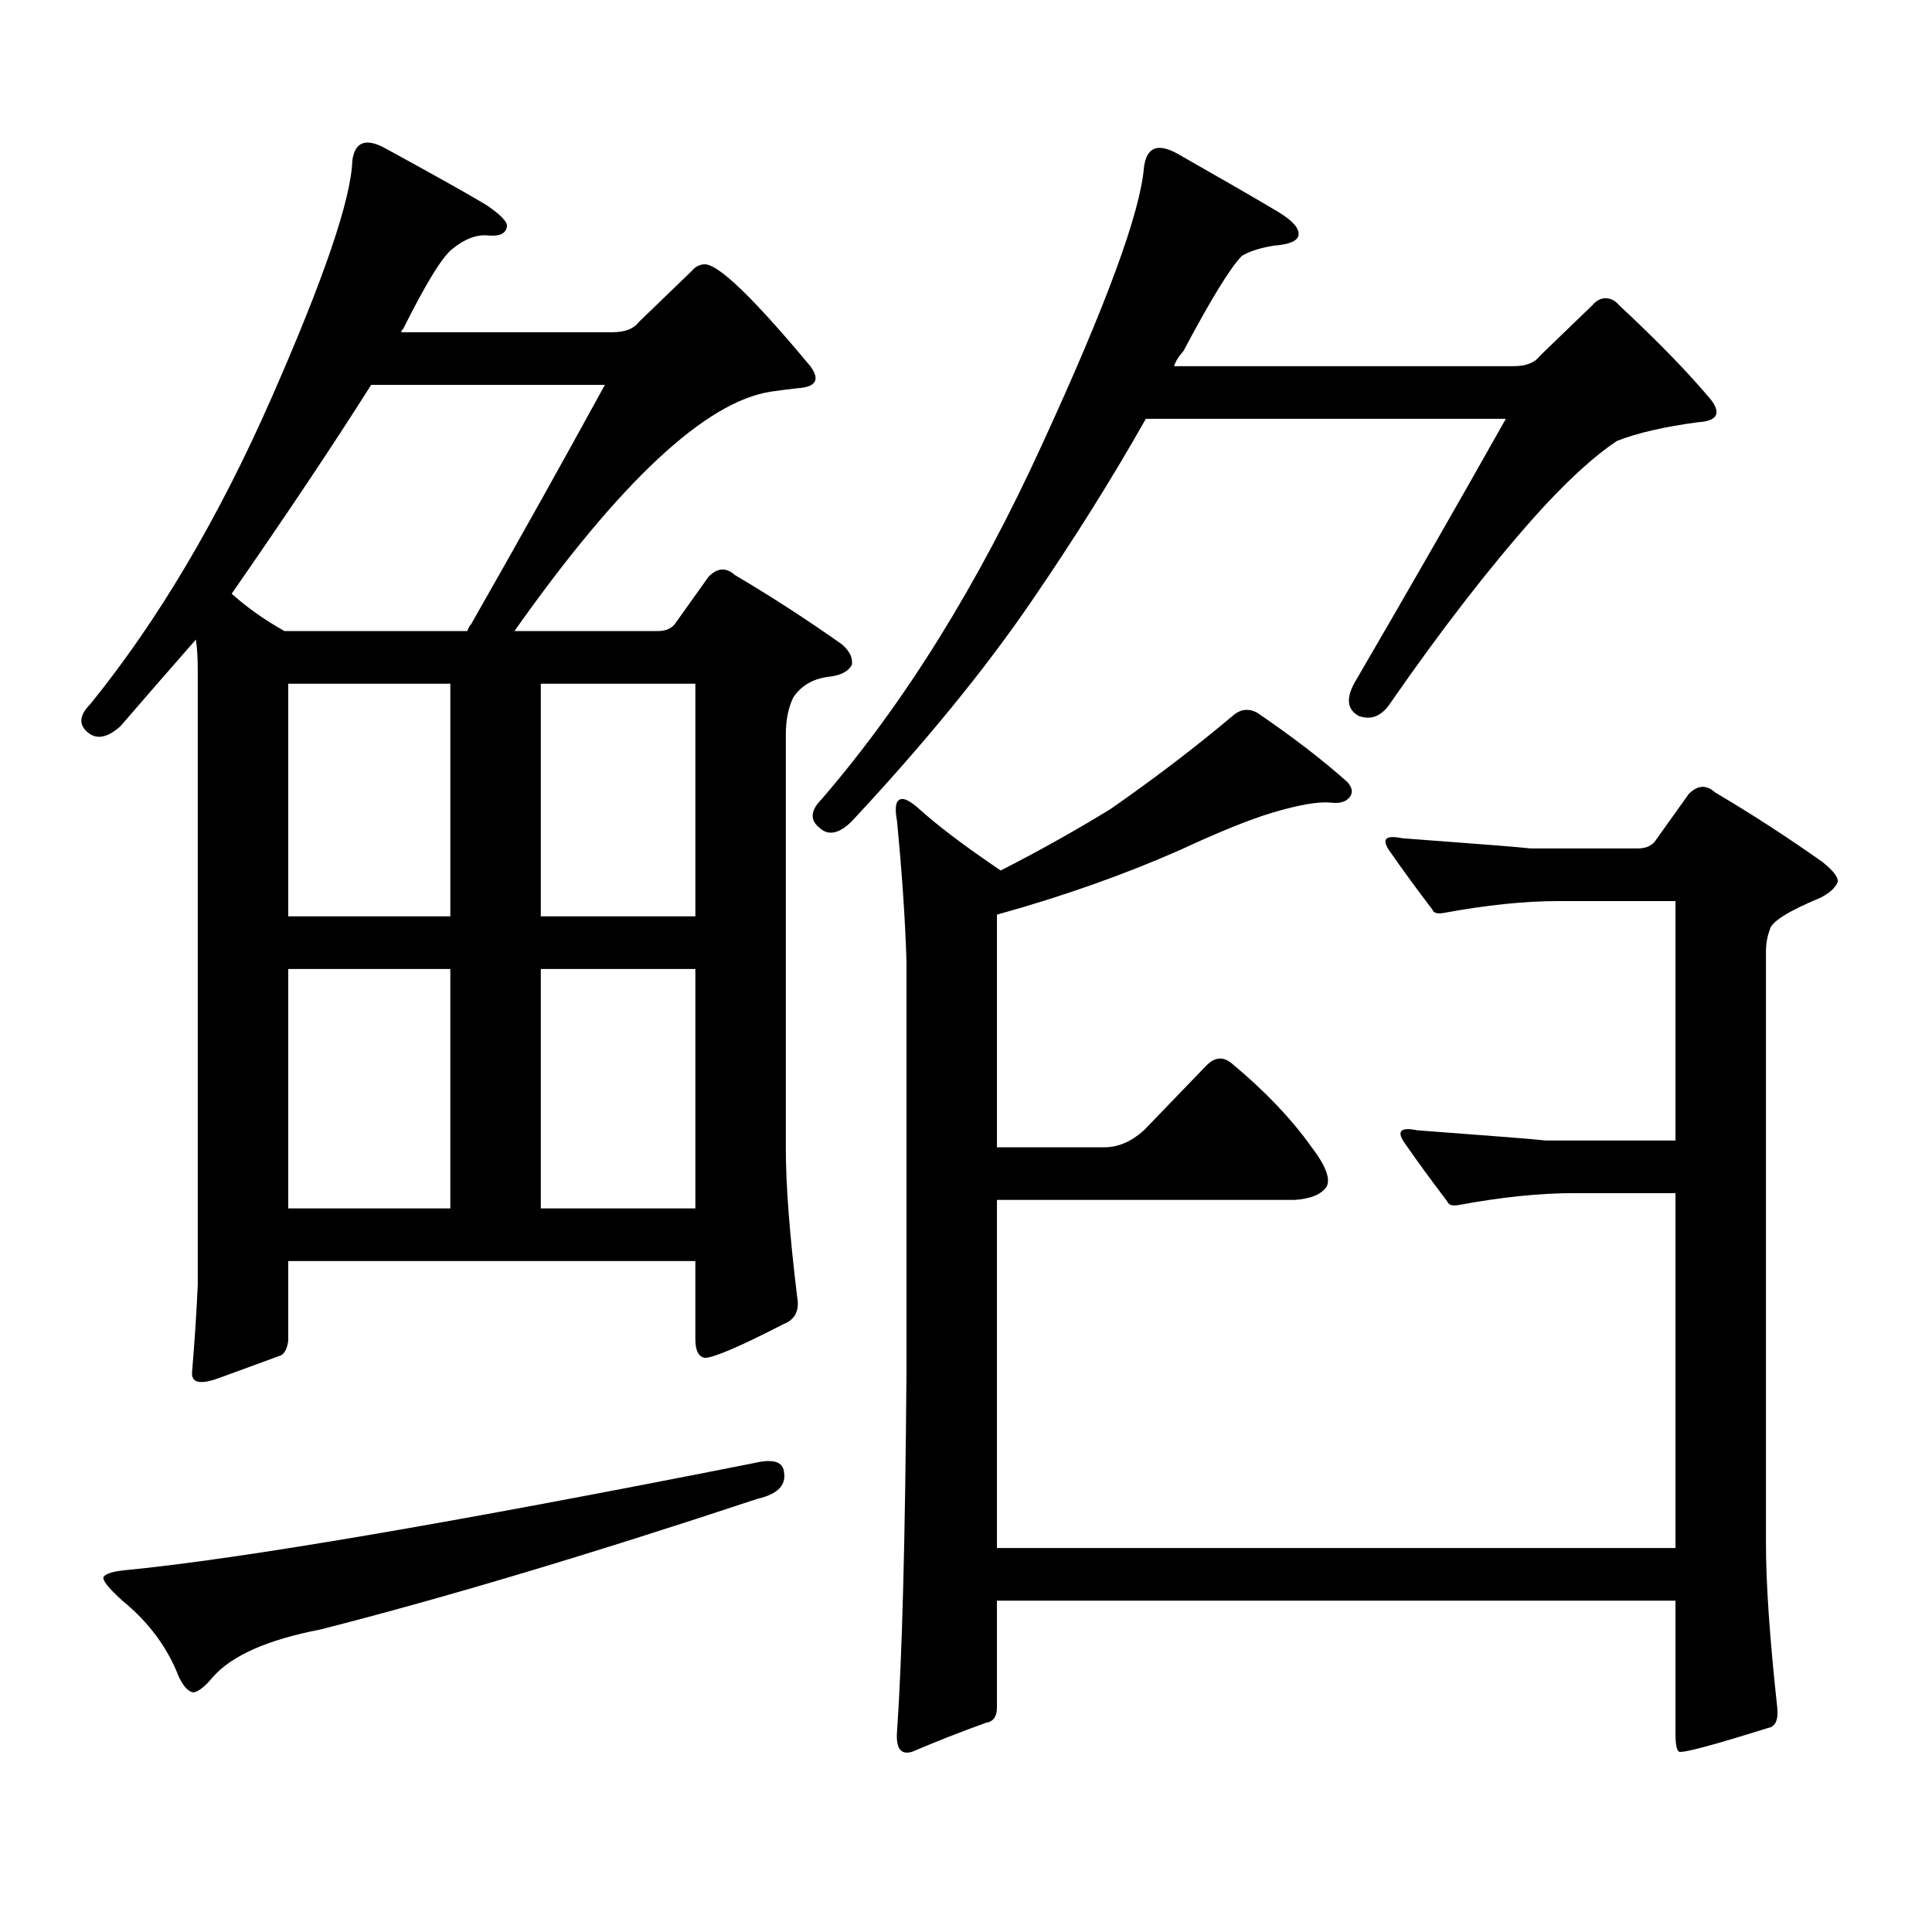 <?xml version="1.0" encoding="utf-8"?>
<!-- Generator: Adobe Illustrator 16.0.0, SVG Export Plug-In . SVG Version: 6.00 Build 0)  -->
<!DOCTYPE svg PUBLIC "-//W3C//DTD SVG 1.1//EN" "http://www.w3.org/Graphics/SVG/1.1/DTD/svg11.dtd">
<svg version="1.1" id="图层_1" xmlns="http://www.w3.org/2000/svg" xmlns:xlink="http://www.w3.org/1999/xlink" x="0px" y="0px"
	 width="1000px" height="1000px" viewBox="0 0 1000 1000" enable-background="new 0 0 1000 1000" xml:space="preserve">
<path d="M149.191,652.719v41.309c-0.655,4.697-2.286,7.333-4.878,7.91c-6.509,2.348-16.92,6.152-31.219,11.426
	c-9.756,3.516-14.313,2.348-13.658-3.516c1.296-15.23,2.271-30.171,2.927-44.824V346.859c0-6.441-0.335-11.714-0.976-15.82
	c-12.362,14.063-25.365,29.004-39.023,44.824c-6.509,5.864-12.042,7.031-16.585,3.516c-5.213-4.092-4.878-9.077,0.976-14.941
	c35.121-43.355,66.34-96.089,93.656-158.203c27.316-62.1,41.295-103.12,41.95-123.047c1.296-9.956,7.149-12.002,17.561-6.152
	c24.71,13.486,41.95,23.154,51.706,29.004c7.805,5.273,11.372,9.091,10.731,11.426c-0.655,3.516-3.902,4.985-9.756,4.395
	c-5.854-0.577-12.042,1.758-18.536,7.031c-5.213,4.106-13.658,17.88-25.365,41.309c-0.655,0.591-0.976,1.181-0.976,1.758h109.266
	c6.494,0,11.052-1.758,13.658-5.273l27.316-26.367c1.951-2.334,4.223-3.516,6.829-3.516c7.149,0,25.365,17.578,54.633,52.734
	c5.198,7.031,2.927,10.849-6.829,11.426c-5.213,0.591-9.756,1.181-13.658,1.758c-33.825,5.273-78.047,46.582-132.68,123.926h74.145
	c3.902,0,6.829-1.167,8.78-3.516l17.561-24.609c4.543-4.683,9.101-4.971,13.658-0.879c18.856,11.137,37.393,23.154,55.608,36.035
	c3.902,3.516,5.519,7.031,4.878,10.547c-1.951,3.516-6.188,5.576-12.683,6.152c-7.805,1.181-13.658,4.697-17.561,10.547
	c-2.606,5.273-3.902,11.728-3.902,19.336v214.453c0,18.759,1.951,44.248,5.854,76.465c1.296,7.031-0.976,11.728-6.829,14.063
	c-22.773,11.728-36.432,17.578-40.975,17.578c-3.262-0.577-4.878-3.804-4.878-9.668v-40.43H149.191z M390.161,757.308
	c9.756-2.334,14.954-0.879,15.609,4.395c1.296,7.031-3.262,11.714-13.658,14.063c-86.507,28.702-161.947,51.265-226.336,67.676
	c-27.316,5.273-45.853,13.472-55.608,24.609c-3.902,4.683-7.164,7.32-9.756,7.91c-2.606,0-5.213-2.637-7.805-7.91
	c-5.854-15.244-15.609-28.427-29.268-39.551c-7.164-6.455-10.411-10.547-9.756-12.305c1.296-1.758,5.198-2.939,11.707-3.516
	C125.122,806.815,233.412,788.358,390.161,757.308z M147.24,326.644h94.632c0.641-1.758,1.296-2.925,1.951-3.516
	c24.71-43.355,47.804-84.663,69.267-123.926H192.117c-18.871,29.883-42.926,65.918-72.193,108.105
	C127.729,314.34,136.829,320.794,147.24,326.644z M233.092,353.89h-83.9v120.41h83.9V353.89z M149.191,625.472h83.9V501.547h-83.9
	V625.472z M279.92,474.301h79.998V353.89H279.92V474.301z M279.92,625.472h79.998V501.547H279.92V625.472z M592.107,86.703
	c1.296-10.547,7.149-12.881,17.561-7.031c24.71,14.063,41.95,24.033,51.706,29.883c7.805,4.697,11.372,8.789,10.731,12.305
	c-0.655,2.939-4.878,4.697-12.683,5.273c-7.164,1.181-12.683,2.939-16.585,5.273c-5.854,5.864-15.944,22.275-30.243,49.219
	c-2.606,2.939-4.237,5.576-4.878,7.91h175.605c6.494,0,11.052-1.758,13.658-5.273l27.316-26.367
	c1.951-2.334,4.223-3.516,6.829-3.516c2.592,0,4.878,1.181,6.829,3.516c20.152,18.759,36.097,35.156,47.804,49.219
	c5.198,7.031,2.927,10.849-6.829,11.426c-17.561,2.348-31.554,5.576-41.95,9.668c-12.362,8.212-26.676,21.396-42.926,39.551
	c-23.414,26.367-48.139,58.31-74.145,95.801c-4.558,7.031-10.091,9.38-16.585,7.031c-6.509-3.516-6.829-9.956-0.976-19.336
	c27.316-46.87,53.002-91.695,77.071-134.473H593.083c-17.561,31.064-37.407,62.705-59.511,94.922
	c-24.069,35.156-54.968,72.949-92.681,113.379c-6.509,6.455-12.042,7.622-16.585,3.516c-5.213-4.092-4.878-9.077,0.976-14.941
	c42.926-49.795,80.974-111.031,114.144-183.691C572.596,157.894,590.156,110.145,592.107,86.703z M847.711,439.144
	c3.902,0,6.829-1.167,8.78-3.516l17.561-24.609c4.543-4.683,9.101-4.971,13.658-0.879c18.856,11.137,37.393,23.154,55.608,36.035
	c5.854,4.697,8.445,8.212,7.805,10.547c-1.311,2.939-4.237,5.576-8.78,7.91c-16.92,7.031-25.7,12.607-26.341,16.699
	c-1.311,3.516-1.951,7.333-1.951,11.426v305.859c0,21.094,1.951,49.507,5.854,85.254c0.641,6.441-0.976,9.956-4.878,10.547
	c-27.972,8.789-43.261,12.881-45.853,12.305c-1.311-0.591-1.951-3.818-1.951-9.668V828.5H516.012v55.371
	c0,4.683-1.951,7.32-5.854,7.91c-13.018,4.683-25.7,9.668-38.048,14.942c-5.854,1.758-8.46-1.758-7.805-10.547
	c2.592-36.914,4.223-98.438,4.878-184.57V497.152c-0.655-21.094-2.286-45.113-4.878-72.07c-1.311-7.031-0.655-10.835,1.951-11.426
	c1.951-0.577,5.198,1.181,9.756,5.273c9.756,8.789,23.734,19.336,41.95,31.641c19.512-9.956,38.368-20.503,56.584-31.641
	c22.759-15.82,43.901-31.929,63.413-48.34c3.902-3.516,8.125-4.092,12.683-1.758c18.856,12.895,34.466,24.912,46.828,36.035
	c2.592,2.939,2.927,5.576,0.976,7.91c-1.951,2.348-5.213,3.227-9.756,2.637c-6.509-0.577-16.585,1.181-30.243,5.273
	c-11.707,3.516-27.651,9.97-47.804,19.336c-29.268,12.895-60.821,24.033-94.632,33.398v120.41h55.608
	c7.149,0,13.979-2.925,20.487-8.789l32.194-33.398c4.543-4.683,9.101-4.971,13.658-0.879c16.905,14.063,30.563,28.427,40.975,43.066
	c7.149,9.38,9.756,16.123,7.805,20.215c-2.606,4.106-8.14,6.455-16.585,7.031H516.012v180.176h351.211V617.562h-52.682
	c-17.561,0-37.407,2.06-59.511,6.152c-3.262,0.591-5.213,0-5.854-1.758c-8.46-11.124-15.944-21.382-22.438-30.762
	c-3.902-5.85-1.631-7.91,6.829-6.152c39.664,2.939,61.782,4.697,66.34,5.273h67.315V466.39h-60.486
	c-17.561,0-37.407,2.06-59.511,6.152c-3.262,0.591-5.213,0-5.854-1.758c-8.46-11.124-15.944-21.382-22.438-30.762
	c-3.902-5.85-1.631-7.91,6.829-6.152c39.664,2.939,61.782,4.697,66.34,5.273H847.711z"/>
</svg>
